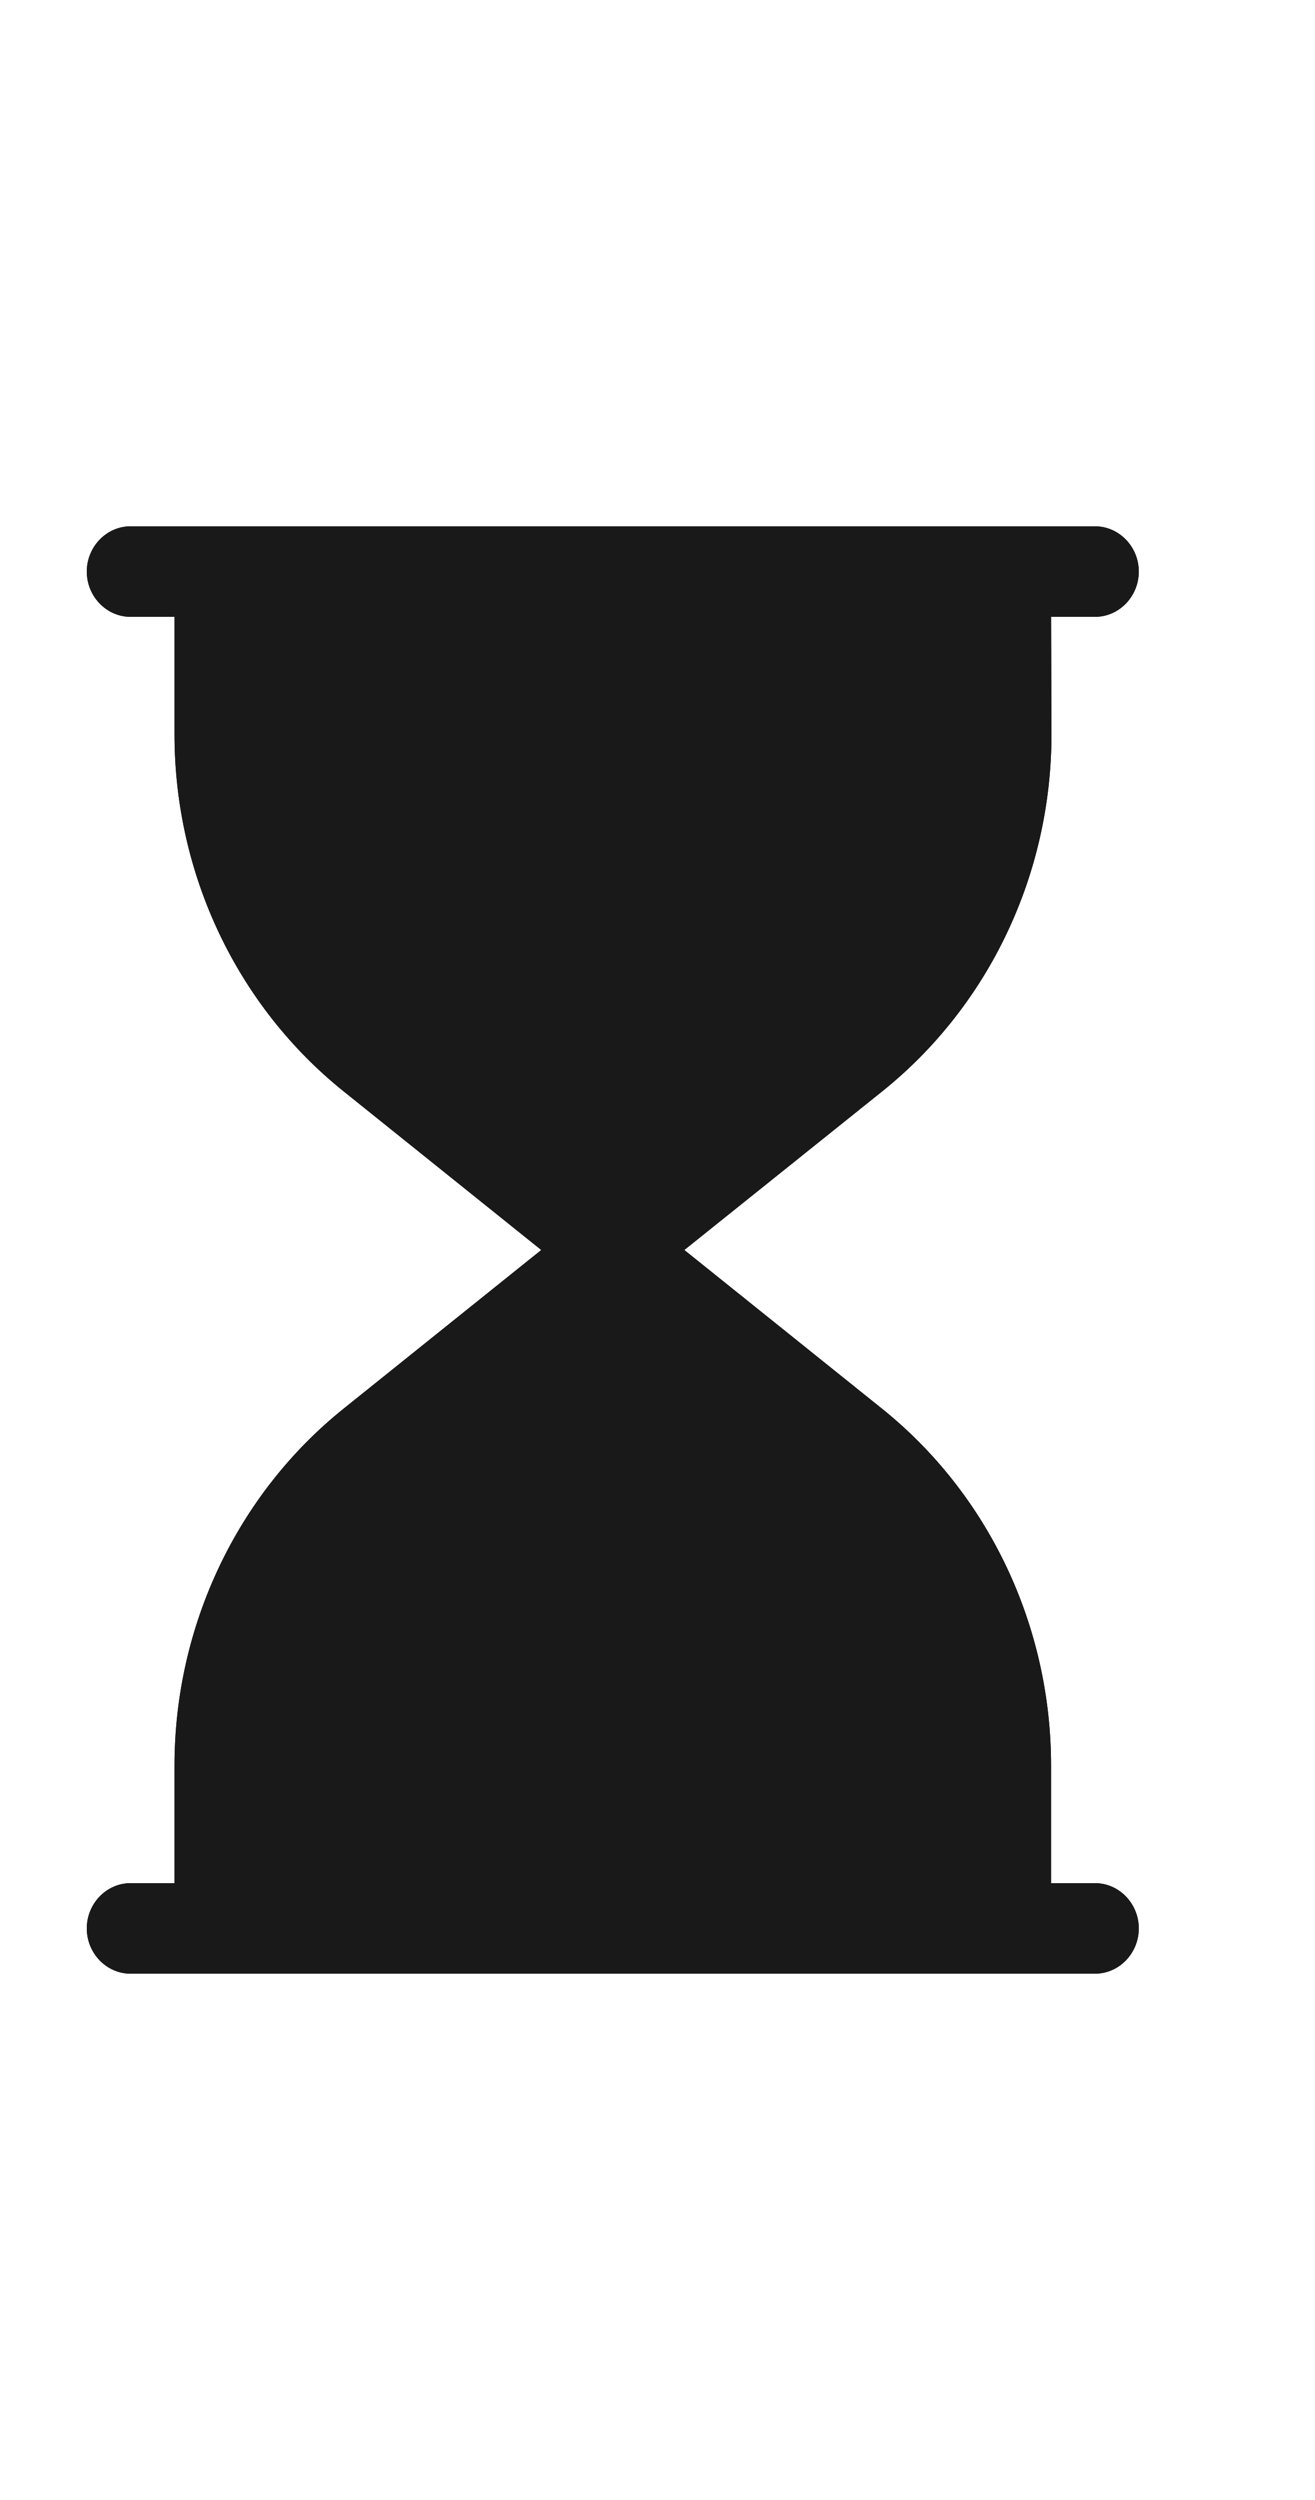 <svg width="10" height="19" viewBox="0 0 10 19" fill="none" xmlns="http://www.w3.org/2000/svg">
<g id="Icon">
<path id="Vector" d="M0.993 4C0.81 4 0.66 4.155 0.66 4.344C0.66 4.533 0.81 4.688 0.993 4.688H1.327V5.581C1.327 6.643 1.802 7.644 2.614 8.295L4.116 9.5L2.614 10.705C1.802 11.356 1.327 12.36 1.327 13.419V14.312H0.993C0.81 14.312 0.66 14.467 0.66 14.656C0.66 14.845 0.81 15 0.993 15H1.66H7.66H8.327C8.51 15 8.66 14.845 8.66 14.656C8.66 14.467 8.51 14.312 8.327 14.312H7.993V13.419C7.993 12.357 7.518 11.356 6.706 10.705L5.204 9.5L6.708 8.295C7.521 7.644 7.996 6.643 7.996 5.581L7.993 4.688H8.327C8.51 4.688 8.66 4.533 8.66 4.344C8.66 4.155 8.51 4 8.327 4H7.66H1.66H0.993ZM7.327 4.688V5.581C7.327 6.43 6.948 7.231 6.298 7.751L4.66 9.064L3.023 7.751C2.373 7.231 1.993 6.43 1.993 5.581V4.688H7.327ZM4.66 9.936L6.298 11.249C6.948 11.769 7.327 12.57 7.327 13.419V14.312H1.993V13.419C1.993 12.57 2.373 11.769 3.023 11.249L4.66 9.936Z" fill="#191919"/>
<path id="Vector_2" d="M0.993 4C0.81 4 0.66 4.155 0.66 4.344C0.66 4.533 0.81 4.688 0.993 4.688H1.327V5.581C1.327 6.643 1.802 7.644 2.614 8.295L4.116 9.5L2.614 10.705C1.802 11.356 1.327 12.36 1.327 13.419V14.312H0.993C0.81 14.312 0.66 14.467 0.66 14.656C0.66 14.845 0.81 15 0.993 15H1.66H7.66H8.327C8.51 15 8.66 14.845 8.66 14.656C8.66 14.467 8.51 14.312 8.327 14.312H7.993V13.419C7.993 12.357 7.518 11.356 6.706 10.705L5.204 9.5L6.708 8.295C7.521 7.644 7.996 6.643 7.996 5.581L7.993 4.688H8.327C8.51 4.688 8.66 4.533 8.66 4.344C8.66 4.155 8.51 4 8.327 4H7.66H1.66H0.993Z" fill="#191919"/>
</g>
</svg>
